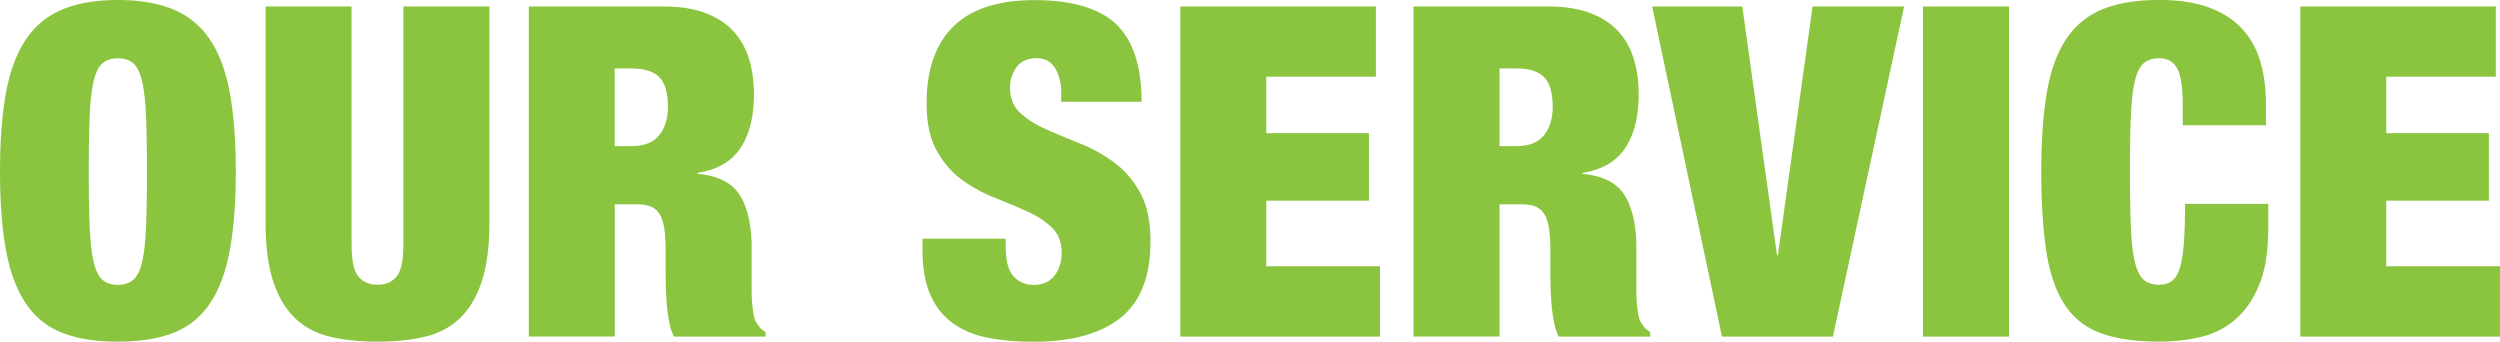 <svg xmlns="http://www.w3.org/2000/svg" data-name="レイヤー 2" width="486.67" height="66.51"><path d="M1.17 18.04c.78-4.23 2.07-7.68 3.87-10.35 1.8-2.67 4.17-4.62 7.11-5.85C15.09.61 18.69 0 22.95 0s7.86.62 10.8 1.84c2.94 1.23 5.31 3.18 7.11 5.85 1.8 2.67 3.09 6.12 3.87 10.35.78 4.23 1.17 9.35 1.17 15.35s-.39 11.11-1.17 15.34c-.78 4.23-2.07 7.68-3.87 10.35-1.8 2.67-4.17 4.58-7.11 5.72-2.94 1.14-6.54 1.71-10.8 1.71s-7.86-.57-10.8-1.71c-2.94-1.14-5.31-3.04-7.11-5.72-1.8-2.67-3.09-6.12-3.87-10.35C.39 44.5 0 39.39 0 33.39s.39-11.12 1.17-15.35zm16.29 26.11c.12 2.85.37 5.12.76 6.79.39 1.68.96 2.85 1.71 3.51.75.66 1.76.99 3.02.99s2.26-.33 3.01-.99c.75-.66 1.32-1.83 1.71-3.51.39-1.68.64-3.94.76-6.79s.18-6.44.18-10.75-.06-7.9-.18-10.76c-.12-2.85-.38-5.11-.76-6.79-.39-1.68-.96-2.85-1.71-3.51-.75-.66-1.75-.99-3.01-.99s-2.27.33-3.02.99c-.75.66-1.32 1.83-1.71 3.51-.39 1.68-.65 3.95-.76 6.79-.12 2.85-.18 6.44-.18 10.76s.06 7.91.18 10.75zm50.99 3.46c0 3.12.45 5.21 1.35 6.25.9 1.05 2.13 1.57 3.69 1.57s2.79-.52 3.69-1.57c.9-1.05 1.35-3.13 1.35-6.25V1.26h16.74v42.12c0 4.5-.48 8.25-1.44 11.25s-2.36 5.4-4.19 7.2c-1.83 1.8-4.09 3.03-6.8 3.69-2.7.66-5.82.99-9.36.99s-6.59-.33-9.31-.99c-2.73-.66-5.01-1.89-6.84-3.69s-3.23-4.2-4.19-7.2c-.96-3-1.44-6.75-1.44-11.25V1.26h16.74v46.35zm60.67-46.35c3.18 0 5.9.42 8.15 1.26 2.25.84 4.08 2.02 5.49 3.55 1.41 1.53 2.43 3.35 3.06 5.45.63 2.1.95 4.38.95 6.84 0 4.32-.87 7.8-2.61 10.44-1.74 2.64-4.53 4.26-8.37 4.86v.18c4.02.36 6.78 1.77 8.28 4.23 1.5 2.46 2.25 5.85 2.25 10.17v8.1c0 .9.03 1.75.09 2.56s.15 1.55.27 2.21c.12.66.27 1.17.45 1.53.24.36.48.71.72 1.03.24.33.63.65 1.17.95v.9H131.2c-.42-.84-.74-1.83-.95-2.97a33.36 33.36 0 01-.45-3.42c-.09-1.14-.15-2.23-.18-3.29-.03-1.05-.04-1.9-.04-2.56v-4.32c0-1.8-.09-3.3-.27-4.5-.18-1.2-.5-2.14-.95-2.83-.45-.69-1.02-1.17-1.71-1.44s-1.55-.41-2.56-.41h-4.41v25.74h-16.74V1.26h26.19zM123 28.44c2.4 0 4.17-.7 5.31-2.11 1.14-1.41 1.71-3.25 1.71-5.53 0-2.7-.56-4.62-1.67-5.76-1.11-1.14-2.93-1.71-5.45-1.71h-3.24v15.12h3.33zm83.61-10.17c0-1.92-.39-3.55-1.17-4.91-.78-1.35-1.98-2.02-3.6-2.02-1.8 0-3.12.58-3.96 1.75a6.57 6.57 0 00-1.26 3.92c0 2.1.67 3.77 2.02 5s3.04 2.29 5.08 3.19c2.04.9 4.23 1.82 6.57 2.75 2.34.93 4.53 2.15 6.57 3.65s3.73 3.46 5.08 5.9c1.35 2.43 2.02 5.6 2.02 9.49 0 6.84-1.95 11.81-5.85 14.9-3.9 3.09-9.54 4.64-16.92 4.64-3.48 0-6.56-.29-9.23-.85-2.67-.57-4.92-1.56-6.75-2.97-1.83-1.41-3.23-3.25-4.19-5.54-.96-2.28-1.44-5.1-1.44-8.46v-2.25h16.2v1.53c0 2.76.51 4.7 1.53 5.8 1.02 1.11 2.34 1.67 3.96 1.67 1.74 0 3.07-.6 4-1.8.93-1.2 1.4-2.67 1.4-4.41 0-2.1-.65-3.76-1.94-4.99-1.29-1.23-2.91-2.28-4.86-3.15-1.95-.87-4.07-1.75-6.34-2.66-2.28-.9-4.4-2.07-6.35-3.51-1.95-1.44-3.57-3.33-4.86-5.67-1.29-2.34-1.94-5.4-1.94-9.18 0-6.54 1.74-11.52 5.22-14.94 3.48-3.42 8.76-5.13 15.84-5.13s12.61 1.57 15.88 4.73c3.27 3.15 4.91 8.18 4.91 15.07h-15.66v-1.53zm61.23-17.01v13.68h-21.33v10.98h19.98v13.14h-19.98v12.78h22.14v13.68h-38.88V1.26h38.07zm33.52 0c3.18 0 5.9.42 8.15 1.26 2.25.84 4.08 2.02 5.49 3.55 1.41 1.53 2.43 3.35 3.06 5.45.63 2.1.94 4.38.94 6.84 0 4.32-.87 7.8-2.61 10.44-1.74 2.64-4.53 4.26-8.37 4.86v.18c4.02.36 6.78 1.77 8.28 4.23 1.5 2.46 2.25 5.85 2.25 10.17v8.1c0 .9.03 1.75.09 2.56s.15 1.55.27 2.21c.12.66.27 1.17.45 1.53.24.36.48.71.72 1.03.24.33.63.65 1.17.95v.9h-17.82c-.42-.84-.74-1.83-.95-2.97a33.36 33.36 0 01-.45-3.42c-.09-1.14-.15-2.23-.18-3.29-.03-1.05-.04-1.9-.04-2.56v-4.32c0-1.8-.09-3.3-.27-4.5-.18-1.2-.5-2.14-.95-2.83-.45-.69-1.02-1.17-1.71-1.44s-1.55-.41-2.56-.41h-4.41v25.74h-16.74V1.26h26.19zm-6.12 27.18c2.4 0 4.17-.7 5.31-2.11 1.14-1.41 1.71-3.25 1.71-5.53 0-2.7-.56-4.62-1.67-5.76-1.11-1.14-2.92-1.71-5.44-1.71h-3.24v15.12h3.33zm43.93-27.18l6.75 48.42h.18l6.75-48.42h17.82l-13.86 64.26h-21.6L321.62 1.26h17.55zm51.92 0v64.26h-16.74V1.26h16.74zm32.73 12.06c-.72-1.32-1.89-1.98-3.51-1.98-1.26 0-2.27.33-3.02.99-.75.66-1.32 1.83-1.71 3.51-.39 1.68-.65 3.95-.77 6.79-.12 2.85-.18 6.44-.18 10.76s.06 7.91.18 10.75c.12 2.85.37 5.12.77 6.79.39 1.68.96 2.85 1.71 3.51.75.66 1.75.99 3.02.99 1.02 0 1.86-.25 2.52-.76.66-.51 1.17-1.36 1.53-2.56.36-1.2.61-2.8.77-4.82.15-2.01.23-4.54.23-7.6h16.2v4.77c0 4.5-.6 8.19-1.8 11.07-1.2 2.88-2.79 5.15-4.77 6.79a15.903 15.903 0 01-6.79 3.33c-2.55.57-5.17.85-7.88.85-4.68 0-8.52-.57-11.52-1.71-3-1.14-5.34-3.04-7.02-5.72-1.68-2.67-2.83-6.12-3.46-10.35-.63-4.23-.95-9.34-.95-15.34s.37-11.31 1.12-15.57c.75-4.26 2.03-7.71 3.83-10.35 1.8-2.64 4.17-4.54 7.11-5.71C412.37.58 416-.01 420.32-.01c3.78 0 6.99.48 9.63 1.44 2.64.96 4.78 2.33 6.44 4.09 1.65 1.77 2.85 3.9 3.6 6.39.75 2.49 1.12 5.3 1.12 8.42v4.05h-16.2v-3.6c0-3.66-.36-6.15-1.08-7.47zm62.04-12.06v13.68h-21.33v10.98h19.98v13.14h-19.98v12.78h22.14v13.68h-38.88V1.26h38.07z" fill="#8bc53f"/></svg>